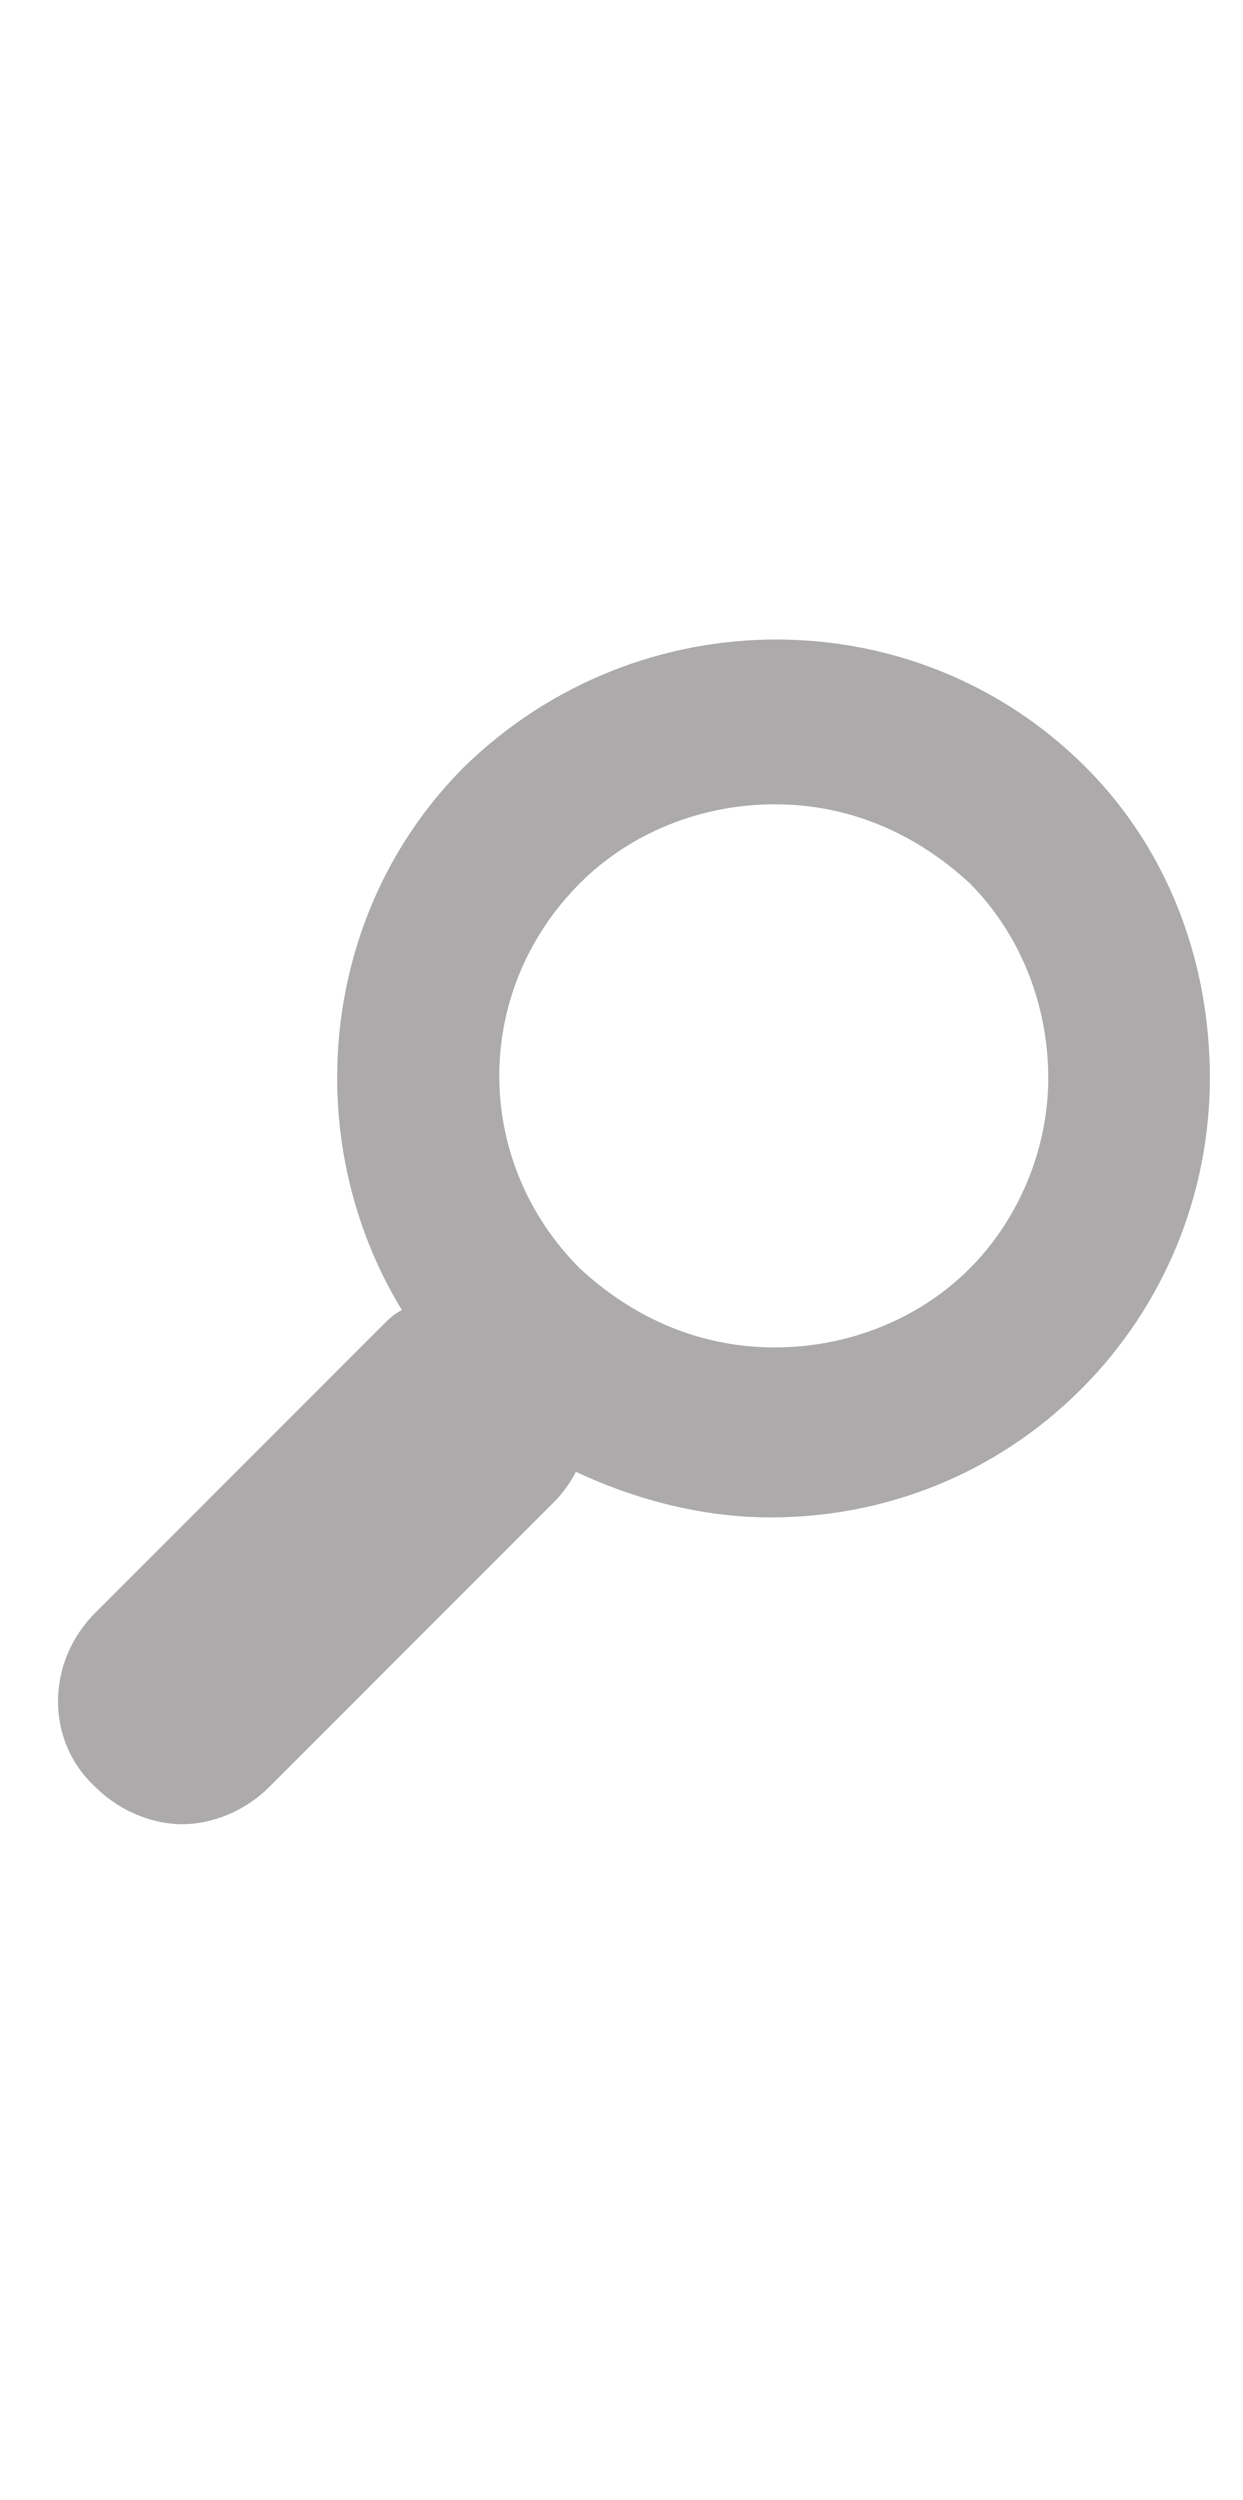 <?xml version="1.0" encoding="utf-8"?>
<!-- Generator: Adobe Illustrator 19.1.0, SVG Export Plug-In . SVG Version: 6.00 Build 0)  -->
<svg version="1.1" id="Layer_1" xmlns="http://www.w3.org/2000/svg" xmlns:xlink="http://www.w3.org/1999/xlink" x="0px" y="0px"
     viewBox="0 0 30 60.3" style="enable-background:new 0 0 30 60.3;" xml:space="preserve">
<style type="text/css">
    .st0{fill:#ACAAAA;}
</style>
<path class="st0" d="M26.2,18.5c-4.1-4.1-10.8-4.1-15,0c-3.5,3.5-4,9-1.5,13.1c-0.2,0.1-0.3,0.2-0.5,0.4l-6.9,6.9
    c-1.2,1.2-1.2,3.1,0,4.2c0.6,0.6,1.4,0.9,2.1,0.9s1.5-0.3,2.1-0.9l6.9-6.9c0.2-0.2,0.4-0.5,0.5-0.7c1.5,0.7,3.1,1.1,4.7,1.1
    c2.7,0,5.4-1,7.5-3.1c2-2,3.1-4.7,3.1-7.5S28.2,20.5,26.2,18.5z M23.4,30.6c-1.2,1.2-2.9,1.9-4.7,1.9c-1.8,0-3.4-0.7-4.7-1.9
    c-2.6-2.6-2.6-6.7,0-9.3c1.2-1.2,2.9-1.9,4.7-1.9c1.8,0,3.4,0.7,4.7,1.9c1.2,1.2,1.9,2.9,1.9,4.7C25.3,27.7,24.6,29.4,23.4,30.6z"/>
</svg>

